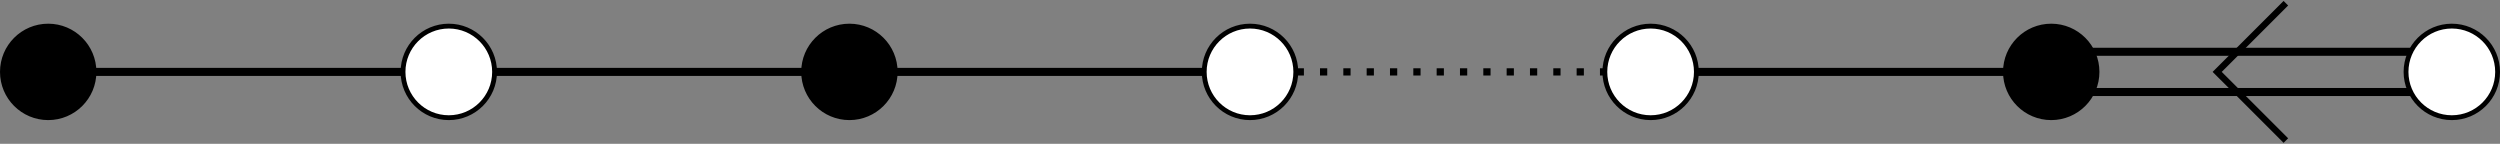 <?xml version="1.0" encoding="UTF-8" standalone="no"?>
<svg xmlns="http://www.w3.org/2000/svg" height="35.61pt" width="619.15pt" version="1.1" xmlns:xlink="http://www.w3.org/1999/xlink" viewBox="0 0 619.148 35.61">
 <rect x="0" y="0" width="619.148" height="35.61" fill="#808080" stroke="none"/>
 <g id="surface1" stroke="#000" stroke-miterlimit="10">
  <path d="m0.002 0h99.21" transform="matrix(1,0,0,-1,11.936,17.805)" stroke-width="1.993" fill="none"/>
  <path d="m99.212 0h99.218" transform="matrix(1,0,0,-1,11.936,17.805)" stroke-width="1.993" fill="none"/>
  <path d="m198.43 0h99.21" transform="matrix(1,0,0,-1,11.936,17.805)" stroke-width="1.993" fill="none"/>
  <path d="m297.64 0h99.22" transform="matrix(1,0,0,-1,11.936,17.805)" stroke-dasharray="1.793,3.985" stroke-width="1.793" fill="none"/>
  <path d="m396.86 0h99.21" transform="matrix(1,0,0,-1,11.936,17.805)" stroke-width="1.993" fill="none"/>
  <path d="m595.28-4.98h-99.21" transform="matrix(1,0,0,-1,11.936,17.805)" stroke-width="1.993" fill="none"/>
  <path d="m595.28 4.981h-99.21" transform="matrix(1,0,0,-1,11.936,17.805)" stroke-width="1.993" fill="none"/>
  <path d="m554.18 17.008l-17.01-17.008 17.01-17.008" transform="matrix(1,0,0,-1,11.936,17.805)" stroke-width="1.594" fill="none"/>
  <path d="m11.337 0c0 6.262-5.074 11.34-11.336 11.34-6.265 0-11.339-5.078-11.339-11.34 0-6.261 5.074-11.34 11.34-11.34 6.261 0 11.335 5.079 11.335 11.34z" transform="matrix(1,0,0,-1,11.936,17.805)" stroke-width="1.196"/>
  <path d="m110.55 0c0 6.262-5.08 11.34-11.338 11.34-6.261 0-11.336-5.078-11.336-11.34 0-6.261 5.075-11.34 11.336-11.34 6.258 0 11.338 5.079 11.338 11.34z" transform="matrix(1,0,0,-1,11.936,17.805)" stroke-width="1.196" fill="#fff"/>
  <path d="m209.77 0c0 6.262-5.08 11.34-11.34 11.34s-11.34-5.078-11.34-11.34c0-6.261 5.08-11.34 11.34-11.34s11.34 5.079 11.34 11.34z" transform="matrix(1,0,0,-1,11.936,17.805)" stroke-width="1.196"/>
  <path d="m308.98 0c0 6.262-5.08 11.34-11.34 11.34s-11.34-5.078-11.34-11.34c0-6.261 5.08-11.34 11.34-11.34s11.34 5.079 11.34 11.34z" transform="matrix(1,0,0,-1,11.936,17.805)" stroke-width="1.196" fill="#fff"/>
  <path d="m408.19 0c0 6.262-5.07 11.34-11.33 11.34s-11.34-5.078-11.34-11.34c0-6.261 5.08-11.34 11.34-11.34s11.33 5.079 11.33 11.34z" transform="matrix(1,0,0,-1,11.936,17.805)" stroke-width="1.196" fill="#fff"/>
  <path d="m507.41 0c0 6.262-5.08 11.34-11.34 11.34s-11.34-5.078-11.34-11.34c0-6.261 5.08-11.34 11.34-11.34s11.34 5.079 11.34 11.34z" transform="matrix(1,0,0,-1,11.936,17.805)" stroke-width="1.196"/>
  <path d="m606.62 0c0 6.262-5.08 11.34-11.34 11.34s-11.34-5.078-11.34-11.34c0-6.261 5.08-11.34 11.34-11.34s11.34 5.079 11.34 11.34z" transform="matrix(1,0,0,-1,11.936,17.805)" stroke-width="1.196" fill="#fff"/>
 </g>
</svg>

